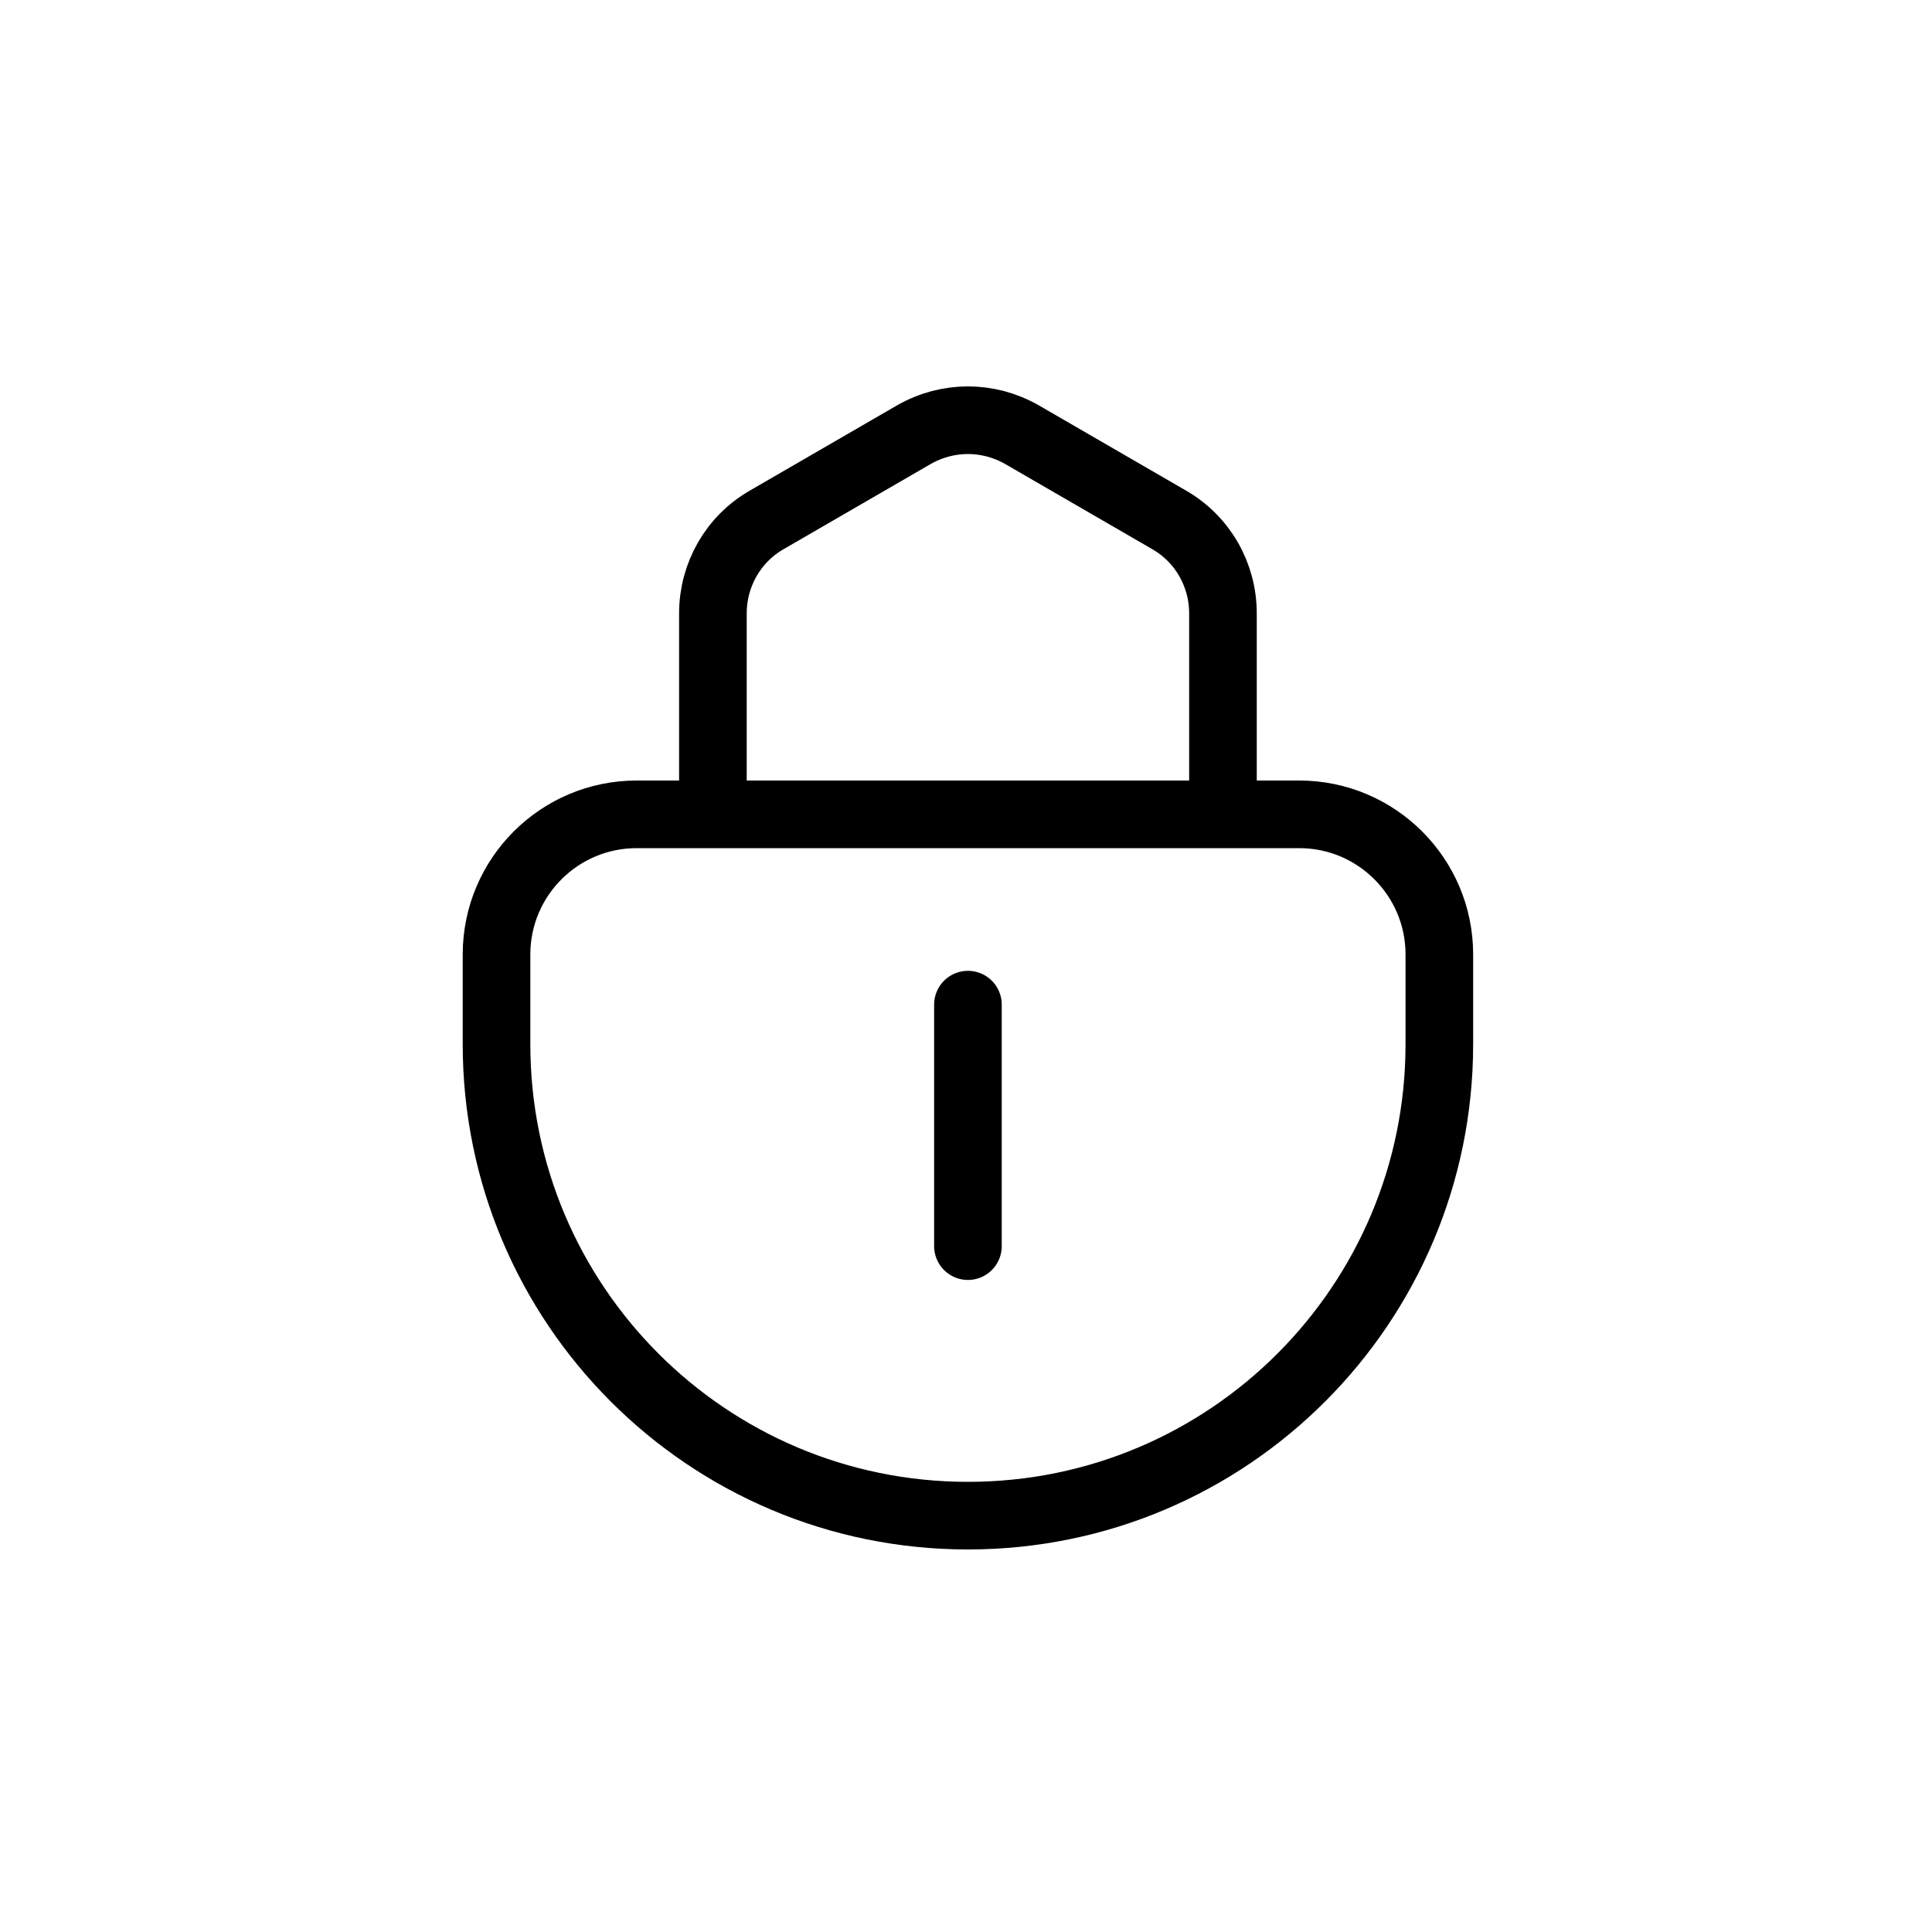 <svg xmlns="http://www.w3.org/2000/svg" xmlns:xlink="http://www.w3.org/1999/xlink" id="&#x56FE;&#x5C42;_1" x="0px" y="0px" viewBox="0 0 200 200" xml:space="preserve"><g>	<g>		<path fill="none" stroke="#000000" stroke-width="7" stroke-linecap="round" stroke-linejoin="bevel" stroke-miterlimit="10" d="   M73.8,82.4V63.5c0-4,2.1-7.7,5.6-9.7L94.6,45c3.5-2,7.7-2,11.2,0l15.2,8.8c3.5,2,5.6,5.7,5.6,9.7v18.9"></path>	</g>			<line fill="none" stroke="#000000" stroke-width="7" stroke-linecap="round" stroke-linejoin="bevel" stroke-miterlimit="10" x1="100.2" y1="129" x2="100.2" y2="104"></line>	<path fill="none" stroke="#000000" stroke-width="7" stroke-linecap="round" stroke-linejoin="bevel" stroke-miterlimit="10" d="  M100.2,156.9L100.2,156.9c-27,0-48.8-21.9-48.8-48.8v-9.3c0-8,6.5-14.5,14.5-14.5h68.6c8,0,14.5,6.5,14.5,14.5v9.3  C149,135,127.2,156.9,100.2,156.9z"></path></g></svg>